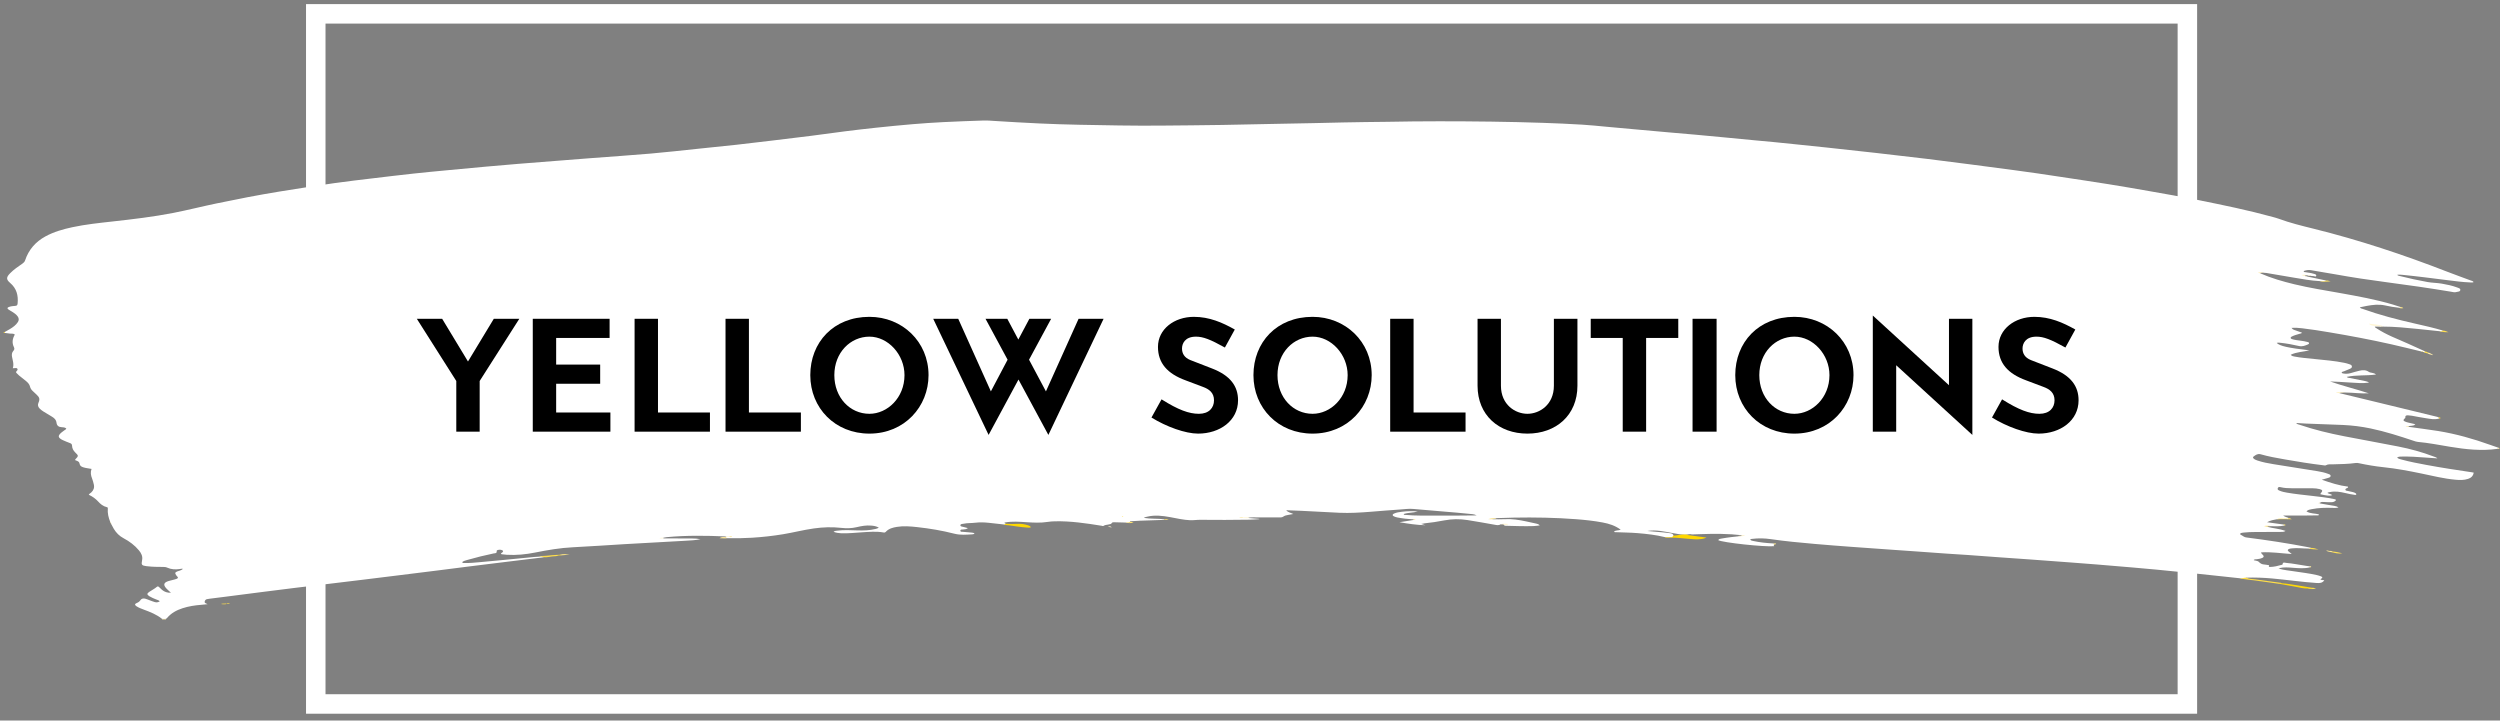 <?xml version="1.0" encoding="UTF-8"?>
<svg xmlns="http://www.w3.org/2000/svg" width="229" height="66" viewBox="0 0 229 66" fill="none">
  <rect x="0" y="0" width="229" height="66" fill="#808080" stroke="none"/>
  <g clip-path="url(#clip0_1_2)">
    <path d="M29.817 63.591H199.471V2.161H29.817V63.591ZM201.256 65.376H28.032V0.376H201.256V65.376Z" fill="white"></path>
    <path d="M14.851 56.74C14.848 56.724 14.846 56.707 14.845 56.69C14.964 56.582 15.083 56.584 15.203 56.688C15.203 56.705 15.202 56.723 15.199 56.74H14.851Z" fill="#FFEDA8"></path>
    <path d="M15.203 56.688C15.084 56.688 14.964 56.69 14.845 56.69C14.349 56.288 13.765 56.062 13.175 55.842C12.941 55.755 12.703 55.669 12.493 55.527C12.328 55.414 12.333 55.317 12.518 55.24C12.665 55.18 12.779 55.107 12.871 54.968C12.97 54.817 13.146 54.794 13.316 54.843C13.463 54.886 13.606 54.948 13.751 55.001C13.896 55.053 14.04 55.114 14.188 55.153C14.336 55.192 14.486 55.187 14.638 55.074C14.525 54.971 14.4 54.948 14.289 54.902C14.084 54.817 13.876 54.736 13.687 54.619C13.449 54.47 13.444 54.37 13.67 54.217C13.901 54.06 14.154 53.937 14.369 53.754C14.444 53.688 14.51 53.717 14.572 53.777C14.663 53.863 14.749 53.956 14.846 54.035C15.069 54.217 15.324 54.31 15.658 54.295C15.506 54.154 15.374 54.046 15.258 53.922C14.929 53.576 14.984 53.363 15.443 53.222C15.627 53.166 15.817 53.13 16.003 53.077C16.104 53.048 16.211 53.028 16.303 52.94C16.292 52.832 16.194 52.774 16.137 52.691C16.01 52.505 16.031 52.421 16.237 52.343C16.405 52.279 16.592 52.257 16.759 52.11C16.646 52.08 16.559 52.109 16.472 52.122C16.073 52.183 15.682 52.163 15.309 51.993C15.199 51.942 15.087 51.934 14.97 51.932C14.487 51.923 14.003 51.933 13.523 51.871C13.484 51.866 13.445 51.865 13.407 51.86C12.981 51.805 12.928 51.738 13.015 51.319C13.089 50.962 12.942 50.675 12.728 50.416C12.341 49.949 11.857 49.588 11.328 49.308C10.932 49.099 10.647 48.811 10.424 48.441C10.345 48.309 10.276 48.171 10.203 48.035C10.172 48.001 10.182 47.949 10.15 47.915C10.112 47.886 10.125 47.831 10.092 47.8C9.939 47.409 9.838 47.007 9.876 46.584C9.885 46.489 9.842 46.467 9.77 46.45C9.444 46.376 9.204 46.171 8.985 45.932C8.748 45.674 8.466 45.474 8.133 45.32C8.185 45.214 8.283 45.181 8.35 45.118C8.564 44.918 8.664 44.68 8.596 44.388C8.551 44.201 8.506 44.011 8.435 43.833C8.32 43.545 8.27 43.259 8.386 42.953C8.125 42.901 7.873 42.884 7.634 42.807C7.463 42.752 7.32 42.681 7.287 42.467C7.255 42.253 7.043 42.217 6.879 42.146C6.885 42.121 6.884 42.096 6.895 42.085C7.219 41.752 7.192 41.74 6.889 41.443C6.716 41.274 6.608 41.07 6.6 40.829C6.595 40.685 6.528 40.629 6.405 40.584C6.187 40.506 5.974 40.414 5.761 40.32C5.674 40.281 5.588 40.233 5.513 40.174C5.354 40.051 5.342 39.935 5.467 39.779C5.583 39.633 5.742 39.537 5.887 39.424C5.953 39.374 6.043 39.348 6.073 39.249C5.942 39.144 5.783 39.134 5.636 39.129C5.368 39.118 5.209 38.98 5.179 38.734C5.142 38.437 4.957 38.281 4.724 38.145C4.474 37.999 4.227 37.848 3.98 37.696C3.857 37.619 3.741 37.532 3.638 37.429C3.48 37.269 3.43 37.101 3.528 36.879C3.669 36.561 3.618 36.397 3.361 36.158C3.241 36.046 3.122 35.932 3.002 35.821C2.88 35.707 2.789 35.583 2.749 35.411C2.702 35.209 2.56 35.054 2.404 34.922C2.19 34.742 1.965 34.574 1.748 34.396C1.667 34.328 1.595 34.248 1.519 34.175C1.46 34.118 1.452 34.068 1.515 34.004C1.575 33.944 1.65 33.87 1.592 33.778C1.539 33.693 1.44 33.713 1.353 33.719C1.305 33.723 1.258 33.725 1.172 33.731C1.298 33.357 1.161 33.02 1.1 32.675C1.065 32.477 1.085 32.285 1.23 32.132C1.323 32.032 1.337 31.921 1.281 31.812C1.079 31.409 1.135 31.026 1.359 30.647C1.222 30.524 1.059 30.578 0.913 30.556C0.76 30.533 0.606 30.517 0.453 30.498C0.416 30.465 0.418 30.431 0.455 30.399C0.75 30.233 1.051 30.08 1.313 29.861C1.44 29.755 1.553 29.637 1.641 29.496C1.751 29.32 1.74 29.151 1.62 28.983C1.481 28.788 1.286 28.663 1.089 28.541C0.982 28.475 0.869 28.418 0.768 28.343C0.646 28.252 0.66 28.177 0.81 28.121C1.003 28.05 1.207 28.03 1.408 28.017C1.561 28.007 1.599 27.934 1.613 27.8C1.687 27.063 1.521 26.421 0.934 25.92C0.559 25.6 0.559 25.405 0.927 25.03C1.265 24.684 1.669 24.413 2.066 24.138C2.175 24.063 2.254 23.982 2.297 23.855C2.622 22.872 3.259 22.148 4.16 21.656C4.931 21.235 5.768 20.997 6.621 20.814C7.844 20.552 9.085 20.424 10.324 20.286C12.188 20.079 14.051 19.86 15.894 19.499C17.213 19.241 18.515 18.908 19.831 18.635C21.733 18.239 23.639 17.865 25.558 17.553C27.256 17.278 28.957 17.01 30.66 16.77C31.809 16.608 32.962 16.477 34.114 16.338C35.372 16.187 36.63 16.036 37.889 15.899C38.937 15.785 39.986 15.688 41.036 15.588C42.191 15.477 43.346 15.369 44.502 15.265C45.485 15.176 46.467 15.091 47.451 15.011C48.608 14.917 49.765 14.828 50.922 14.737C51.963 14.655 53.004 14.572 54.046 14.492C55.898 14.351 57.751 14.227 59.601 14.068C61.036 13.945 62.468 13.779 63.902 13.631C65.094 13.508 66.287 13.39 67.479 13.258C68.556 13.14 69.631 13.008 70.706 12.879C71.896 12.736 73.087 12.596 74.276 12.444C75.331 12.311 76.384 12.159 77.439 12.025C78.37 11.908 79.301 11.798 80.234 11.7C81.359 11.581 82.485 11.469 83.612 11.374C84.547 11.295 85.483 11.232 86.421 11.185C87.657 11.123 88.895 11.079 90.133 11.038C90.431 11.028 90.732 11.056 91.031 11.075C92.411 11.165 93.793 11.24 95.174 11.307C96.412 11.366 97.649 11.403 98.887 11.429C101.335 11.479 103.782 11.526 106.231 11.507C108.137 11.492 110.043 11.475 111.949 11.445C113.836 11.416 115.723 11.37 117.608 11.331C119.418 11.294 121.227 11.268 123.035 11.216C124.38 11.176 125.726 11.185 127.07 11.158C130.244 11.093 133.418 11.1 136.591 11.141C138.169 11.161 139.745 11.201 141.322 11.252C142.53 11.29 143.738 11.348 144.945 11.419C145.679 11.462 146.411 11.542 147.142 11.609C148.106 11.695 149.069 11.785 150.031 11.872C151.033 11.963 152.034 12.053 153.036 12.141C153.788 12.208 154.54 12.268 155.291 12.336C156.215 12.419 157.14 12.508 158.064 12.596C158.96 12.681 159.854 12.77 160.749 12.854C161.896 12.963 163.042 13.059 164.186 13.188C165.204 13.301 166.225 13.396 167.245 13.505C168.773 13.669 170.302 13.835 171.829 14.008C173.385 14.183 174.942 14.362 176.497 14.551C177.802 14.709 179.106 14.879 180.41 15.048C181.771 15.225 183.132 15.409 184.493 15.586C185.922 15.771 187.346 15.988 188.77 16.203C190.223 16.424 191.677 16.637 193.128 16.87C194.388 17.072 195.645 17.289 196.902 17.511C198.377 17.772 199.854 18.027 201.323 18.32C203.626 18.779 205.927 19.253 208.194 19.876C208.371 19.925 208.549 19.971 208.721 20.034C209.757 20.417 210.827 20.679 211.897 20.944C216.08 21.979 220.16 23.332 224.174 24.892C224.885 25.169 225.606 25.424 226.32 25.691C226.408 25.724 226.509 25.733 226.585 25.84C226.482 25.893 226.378 25.874 226.28 25.871C225.573 25.847 224.874 25.748 224.174 25.662C222.811 25.494 221.45 25.31 220.084 25.177C219.921 25.162 219.756 25.142 219.584 25.173C219.643 25.257 219.734 25.261 219.813 25.282C220.656 25.498 221.508 25.678 222.363 25.834C222.788 25.912 223.229 25.906 223.658 25.98C224.135 26.065 224.61 26.156 225.064 26.329C225.186 26.376 225.375 26.406 225.365 26.557C225.352 26.731 225.15 26.705 225.018 26.747C224.84 26.804 224.67 26.747 224.502 26.719C222.537 26.393 220.566 26.107 218.591 25.849C217.019 25.644 215.451 25.407 213.891 25.124C213.158 24.991 212.421 24.885 211.689 24.749C211.447 24.704 211.235 24.755 211.016 24.826C211.025 24.946 211.111 24.921 211.167 24.931C211.424 24.976 211.687 24.995 211.935 25.078C212.037 25.113 212.208 25.129 212.162 25.279C212.128 25.387 211.991 25.285 211.901 25.289C211.833 25.291 211.765 25.28 211.698 25.275C211.604 25.219 211.493 25.282 211.399 25.229C211.362 25.225 211.325 25.223 211.288 25.219C211.151 25.142 211.007 25.278 210.913 25.207C210.956 25.208 211.042 25.215 211.114 25.274C211.13 25.283 211.146 25.285 211.164 25.283C211.215 25.332 211.289 25.294 211.343 25.33C211.921 25.452 212.498 25.574 213.077 25.696C212.896 25.852 212.691 25.755 212.496 25.751C211.684 25.712 210.887 25.559 210.087 25.427C209.259 25.29 208.432 25.144 207.604 25.004C207.519 24.989 207.431 24.989 207.344 24.983C207.235 24.944 207.12 24.944 207.017 24.983C206.96 25.005 207.052 25.012 207.051 25.04C208.053 25.483 209.101 25.782 210.164 26.039C211.554 26.375 212.966 26.594 214.373 26.847C215.989 27.138 217.605 27.428 219.182 27.895C219.432 27.969 219.679 28.054 219.927 28.133C219.91 28.274 219.82 28.193 219.755 28.19C219.322 28.149 218.894 28.071 218.47 27.978C217.898 27.852 217.336 27.922 216.773 28.025C216.576 28.061 216.38 28.105 216.163 28.149C216.226 28.264 216.332 28.264 216.415 28.294C217.971 28.854 219.568 29.267 221.18 29.633C222.045 29.829 222.913 30.021 223.764 30.277C223.693 30.434 223.569 30.34 223.465 30.34C222.802 30.27 222.138 30.197 221.474 30.131C220.407 30.024 219.339 29.915 218.264 29.917C217.947 29.736 217.579 29.865 217.355 29.763C217.515 29.803 217.784 29.801 218.048 29.84C218.093 29.846 218.152 29.842 218.122 29.919H217.528C217.569 30.03 217.651 30.044 217.711 30.084C218.6 30.681 219.606 31.04 220.572 31.478C221.057 31.697 221.541 31.917 222.024 32.136C222.047 32.153 222.067 32.176 222.098 32.178C222.114 32.178 222.127 32.183 222.138 32.192C222.144 32.305 222.073 32.269 222.013 32.256C221.997 32.258 221.982 32.255 221.967 32.246C221.918 32.191 221.839 32.236 221.786 32.193C220.875 31.975 219.965 31.746 219.051 31.54C217.164 31.115 215.265 30.757 213.358 30.438C212.527 30.3 211.698 30.163 210.861 30.068C210.555 30.034 210.247 30.008 209.905 30.035C210.024 30.22 210.206 30.231 210.356 30.293C210.516 30.358 210.684 30.405 210.849 30.46C210.828 30.555 210.75 30.545 210.691 30.562C210.431 30.638 210.168 30.704 209.925 30.828C209.873 30.855 209.82 30.886 209.826 30.955C209.832 31.026 209.895 31.044 209.948 31.062C210.188 31.143 210.44 31.164 210.688 31.2C210.927 31.236 211.168 31.264 211.4 31.334C211.445 31.348 211.497 31.368 211.508 31.42C211.524 31.492 211.463 31.524 211.413 31.546C211.147 31.663 210.888 31.768 210.577 31.693C210.023 31.561 209.46 31.462 208.892 31.401C208.782 31.389 208.669 31.367 208.548 31.415C208.843 31.7 209.559 31.86 211.538 32.093C210.963 32.236 210.373 32.229 209.828 32.498C209.933 32.62 210.048 32.637 210.16 32.658C210.769 32.777 211.387 32.82 212.002 32.884C212.915 32.981 213.833 33.049 214.735 33.234C214.886 33.265 215.036 33.305 215.181 33.356C215.288 33.393 215.423 33.426 215.436 33.563C215.45 33.706 215.317 33.754 215.216 33.801C215.05 33.879 214.875 33.938 214.708 34.011C214.638 34.041 214.552 34.034 214.492 34.117C214.51 34.19 214.579 34.2 214.64 34.211C214.862 34.252 215.083 34.242 215.301 34.183C215.571 34.108 215.839 34.023 216.112 33.96C216.408 33.892 216.705 33.87 216.978 34.059C217.074 34.127 217.198 34.129 217.309 34.158C217.41 34.184 217.517 34.194 217.643 34.306C216.731 34.434 215.839 34.328 214.96 34.522C215.043 34.617 215.142 34.608 215.231 34.625C215.715 34.721 216.198 34.818 216.682 34.914C216.793 34.936 216.902 34.967 216.998 35.05C216.408 35.128 215.82 35.077 215.233 35.038C214.635 34.999 214.036 34.96 213.434 34.941C214.6 35.355 215.807 35.636 216.983 36.028C216.261 36.068 215.548 35.962 214.833 35.955C214.581 35.884 214.324 35.974 214.071 35.934C214.033 35.924 214.076 35.983 214.067 35.945C214.066 35.934 214.075 35.93 214.093 35.936C214.165 35.961 214.247 35.954 214.307 36.014C215.582 36.324 216.858 36.633 218.132 36.941C219.839 37.356 221.547 37.769 223.253 38.184C223.29 38.193 223.325 38.211 223.361 38.226C223.392 38.257 223.454 38.272 223.418 38.338C223.013 38.46 222.612 38.366 222.214 38.309C221.784 38.248 221.359 38.157 220.931 38.082C220.827 38.064 220.721 38.053 220.615 38.048C220.469 38.043 220.309 38.023 220.329 38.256C220.333 38.311 220.271 38.325 220.239 38.358C220.122 38.481 220.132 38.534 220.292 38.609C220.503 38.708 220.737 38.733 220.96 38.792C221.052 38.817 221.151 38.82 221.247 38.899C221.047 39.019 220.83 38.99 220.632 39.037C220.546 39.09 220.453 39.057 220.371 39.059C220.449 39.09 220.549 39.032 220.629 39.098C221.537 39.231 222.448 39.335 223.354 39.483C224.979 39.75 226.556 40.194 228.104 40.751C228.358 40.842 228.614 40.928 228.869 41.017C228.906 41.135 228.785 41.075 228.754 41.117C227.3 41.319 225.86 41.163 224.424 40.924C223.442 40.762 222.465 40.568 221.472 40.478C221.345 40.467 221.227 40.425 221.107 40.385C219.805 39.949 218.498 39.529 217.152 39.247C216.317 39.073 215.473 38.966 214.622 38.927C213.472 38.875 212.321 38.84 211.171 38.796C210.901 38.785 210.631 38.763 210.33 38.745C210.418 38.87 210.539 38.875 210.638 38.908C211.977 39.363 213.349 39.692 214.735 39.962C216.377 40.28 218.023 40.575 219.665 40.897C220.775 41.115 221.867 41.411 222.926 41.816C223.032 41.856 223.148 41.879 223.267 41.988C222.902 41.963 222.572 41.942 222.242 41.916C221.47 41.856 220.698 41.804 219.923 41.822C219.734 41.826 219.734 41.827 219.567 41.917C219.7 42.034 219.864 42.063 220.019 42.105C220.748 42.302 221.488 42.443 222.23 42.581C223.626 42.842 225.032 43.057 226.437 43.263C226.485 43.27 226.531 43.281 226.591 43.293C226.542 43.602 226.355 43.772 226.081 43.863C225.705 43.988 225.319 43.979 224.932 43.944C223.869 43.849 222.835 43.59 221.795 43.373C220.65 43.135 219.502 42.918 218.335 42.796C217.577 42.717 216.822 42.588 216.074 42.429C215.978 42.408 215.885 42.396 215.788 42.41C215.096 42.506 214.399 42.515 213.703 42.532C213.485 42.537 213.26 42.498 213.053 42.619C212.995 42.653 212.901 42.629 212.824 42.62C211.643 42.477 210.469 42.291 209.298 42.083C208.546 41.949 207.794 41.82 207.058 41.607C206.817 41.537 206.61 41.674 206.425 41.82C206.359 41.871 206.363 41.935 206.423 41.993C206.523 42.09 206.649 42.139 206.778 42.183C207.256 42.345 207.751 42.436 208.247 42.517C209.593 42.736 210.939 42.944 212.285 43.161C212.619 43.214 212.951 43.287 213.268 43.409C213.359 43.445 213.495 43.469 213.482 43.607C213.471 43.721 213.352 43.744 213.264 43.774C213.086 43.834 212.902 43.878 212.673 43.943C213.494 44.23 214.273 44.48 215.072 44.575C215.11 44.665 215.057 44.665 215.031 44.685C214.96 44.74 214.817 44.745 214.84 44.868C214.858 44.962 214.98 44.953 215.062 44.972C215.212 45.008 215.363 45.039 215.514 45.074C215.609 45.095 215.7 45.128 215.78 45.185C215.813 45.208 215.844 45.241 215.838 45.278C215.826 45.336 215.775 45.341 215.723 45.335C215.415 45.302 215.115 45.228 214.813 45.159C214.359 45.053 213.902 44.975 213.434 45.071C213.35 45.088 213.26 45.088 213.19 45.155C213.325 45.249 213.507 45.24 213.634 45.356C213.432 45.438 213.176 45.418 212.552 45.275C212.533 45.228 212.567 45.204 212.592 45.175C212.775 44.961 212.755 44.874 212.489 44.805C212.273 44.749 212.052 44.727 211.828 44.726C211.189 44.726 210.55 44.724 209.912 44.723C209.573 44.723 209.235 44.708 208.904 44.626C208.79 44.598 208.684 44.591 208.64 44.723C208.593 44.868 208.717 44.905 208.811 44.946C209.025 45.039 209.254 45.086 209.482 45.126C210.244 45.259 211.015 45.333 211.783 45.422C212.445 45.498 213.109 45.569 213.764 45.707C213.838 45.723 213.917 45.729 213.988 45.798C213.881 45.958 213.715 45.999 213.544 46.004C213.341 46.01 213.138 45.995 212.935 45.985C212.809 45.979 212.684 45.966 212.561 46.008C212.507 46.042 212.448 46.068 212.388 46.1C212.354 46.106 212.394 46.153 212.387 46.115C212.384 46.097 212.409 46.088 212.429 46.088C212.458 46.087 212.484 46.092 212.504 46.115C212.961 46.193 213.418 46.271 213.875 46.35C213.975 46.367 214.074 46.39 214.205 46.484C213.995 46.541 213.835 46.528 213.677 46.523C213.028 46.5 212.38 46.514 211.741 46.642C211.586 46.673 211.419 46.69 211.27 46.839C211.634 47.077 212.054 47.001 212.42 47.129C212.405 47.233 212.322 47.208 212.266 47.209C211.889 47.216 211.512 47.221 211.135 47.222C210.487 47.224 209.84 47.222 209.135 47.222C209.317 47.363 209.502 47.376 209.656 47.456C209.636 47.593 209.527 47.532 209.457 47.536C209.157 47.557 208.854 47.51 208.553 47.564C208.272 47.62 207.985 47.654 207.663 47.836C208.196 47.911 208.664 47.976 209.132 48.041C209.159 48.085 209.277 48.026 209.243 48.138C208.824 48.229 208.401 48.213 207.978 48.2C207.795 48.124 207.615 48.251 207.475 48.189C207.528 48.179 207.613 48.205 207.693 48.258C208.231 48.4 208.796 48.429 209.36 48.631C209.212 48.733 209.078 48.721 208.952 48.722C208.15 48.728 207.349 48.731 206.547 48.733C206.208 48.733 205.871 48.745 205.534 48.783C205.486 48.789 205.436 48.788 205.391 48.802C205.322 48.823 205.218 48.809 205.203 48.904C205.19 48.987 205.284 48.996 205.338 49.031C205.603 49.202 205.632 49.215 205.83 49.24C207.707 49.481 209.578 49.763 211.435 50.124C211.52 50.141 211.604 50.163 211.689 50.183C211.643 50.337 211.534 50.252 211.446 50.248C210.944 50.248 210.444 50.172 209.942 50.23C209.836 50.242 209.731 50.25 209.635 50.305C209.547 50.355 209.536 50.423 209.609 50.49C209.699 50.573 209.798 50.646 209.925 50.75C208.969 50.689 208.058 50.539 207.115 50.597C207.137 50.733 207.234 50.774 207.291 50.844C207.384 50.958 207.374 51.03 207.243 51.096C207.077 51.179 206.893 51.2 206.711 51.226C206.621 51.239 206.517 51.212 206.439 51.297C206.512 51.365 206.607 51.334 206.683 51.368C206.744 51.395 206.826 51.395 206.871 51.437C207.007 51.563 207.135 51.685 207.336 51.7C207.509 51.713 207.68 51.749 207.852 51.775C207.854 51.836 207.755 51.938 207.927 51.934C208.298 51.926 208.653 51.84 209.006 51.74C209.033 51.733 209.079 51.718 209.081 51.704C209.105 51.444 209.288 51.551 209.419 51.562C210.035 51.61 210.639 51.748 211.251 51.832C211.355 51.846 211.461 51.859 211.566 51.873C211.608 51.906 211.607 51.94 211.568 51.974C211.064 52.093 210.556 52.048 210.048 52.01C209.627 51.979 209.206 51.934 208.788 52.041C208.769 52.062 208.742 52.063 208.717 52.071C208.744 52.068 208.769 52.074 208.786 52.098C209.214 52.223 209.658 52.26 210.097 52.328C210.802 52.437 211.514 52.514 212.211 52.675C212.342 52.705 212.474 52.741 212.598 52.792C212.767 52.863 212.766 52.912 212.616 53.017C212.608 53.023 212.596 53.023 212.589 53.029C212.574 53.04 212.561 53.053 212.546 53.068C212.65 53.163 212.789 53.114 212.906 53.155C212.733 53.399 212.505 53.423 212.218 53.404C210.848 53.312 209.491 53.111 208.125 52.987C207.345 52.916 206.562 52.889 205.779 52.914C205.586 53.001 205.386 53.019 205.181 52.97C204.576 52.905 203.97 52.838 203.365 52.774C202.509 52.682 201.654 52.589 200.798 52.501C199.701 52.389 198.605 52.281 197.507 52.175C196.795 52.107 196.082 52.045 195.369 51.983C194.281 51.89 193.192 51.798 192.103 51.709C191.293 51.643 190.483 51.582 189.673 51.521C188.429 51.428 187.185 51.335 185.941 51.245C185.015 51.178 184.088 51.116 183.162 51.05C182.188 50.98 181.215 50.905 180.24 50.836C179.575 50.789 178.908 50.752 178.242 50.706C177.239 50.636 176.236 50.561 175.233 50.49C174.616 50.445 173.998 50.405 173.381 50.361C172.078 50.268 170.776 50.179 169.475 50.082C168.395 50.001 167.314 49.92 166.236 49.824C164.888 49.704 163.54 49.582 162.2 49.385C161.634 49.301 161.063 49.29 160.493 49.361C160.438 49.368 160.377 49.361 160.317 49.426C160.381 49.516 160.481 49.53 160.58 49.551C161.195 49.685 161.82 49.746 162.448 49.781C162.483 49.806 162.542 49.819 162.503 49.883C162.423 49.938 162.518 49.981 162.513 50.031C161.623 50.114 157.768 49.703 157.387 49.476C157.461 49.349 157.599 49.35 157.708 49.329C157.992 49.276 158.28 49.238 158.566 49.2C158.777 49.172 158.989 49.154 159.199 49.131C159.397 49.105 159.597 49.094 159.773 49.047C159.717 49.023 159.618 49.097 159.545 49.024C158.295 48.882 157.041 48.882 155.785 48.927C155.516 48.937 155.246 48.945 154.976 48.954C154.756 48.875 154.545 48.996 154.329 48.984C153.971 48.97 153.62 48.905 153.27 48.84C152.465 48.69 151.664 48.503 150.896 48.639C151.519 48.711 152.207 48.736 152.887 48.83C153.063 48.854 153.266 48.857 153.303 49.103C153.269 49.202 153.19 49.225 153.099 49.221C152.901 49.213 152.7 49.245 152.504 49.201C151.685 48.996 150.85 48.906 150.011 48.835C149.355 48.779 148.697 48.781 148.041 48.749C147.976 48.746 147.906 48.768 147.839 48.706C148.009 48.538 148.258 48.615 148.456 48.522C147.955 48.144 147.393 47.97 146.805 47.859C145.996 47.707 145.179 47.62 144.36 47.558C142.468 47.413 140.572 47.38 138.676 47.414C138.144 47.423 137.612 47.445 137.081 47.461C136.845 47.489 136.607 47.497 136.379 47.566C136.341 47.579 136.406 47.597 136.383 47.568C136.5 47.543 136.618 47.482 136.738 47.561C137.095 47.561 137.453 47.582 137.81 47.558C138.493 47.514 139.157 47.623 139.819 47.766C140.122 47.83 140.423 47.895 140.724 47.963C140.824 47.986 140.928 48.002 141.042 48.128C140.824 48.152 140.649 48.184 140.473 48.189C139.623 48.218 138.773 48.18 137.923 48.161C137.867 48.16 137.804 48.165 137.776 48.096C137.8 48.064 137.829 48.045 137.868 48.039C137.849 48.02 137.821 48.026 137.798 48.021C137.689 47.995 137.578 47.991 137.468 48.024C137.287 48.147 137.096 48.099 136.9 48.064C136.074 47.917 135.248 47.768 134.42 47.637C133.709 47.525 133.001 47.532 132.289 47.669C131.693 47.784 131.091 47.877 130.486 47.938C130.395 47.947 130.304 47.972 130.179 47.996C130.332 48.042 130.45 48.078 130.568 48.113C129.769 48.092 128.982 47.972 128.19 47.835C128.617 47.766 129.045 47.698 129.473 47.63C129.524 47.572 129.601 47.617 129.658 47.584C129.593 47.61 129.529 47.605 129.466 47.575C128.973 47.545 128.483 47.494 127.998 47.4C127.893 47.379 127.792 47.349 127.695 47.302C127.635 47.274 127.564 47.249 127.572 47.162C127.579 47.097 127.636 47.072 127.689 47.046C127.92 46.937 128.17 46.906 128.419 46.876C128.9 46.817 129.382 46.807 129.869 46.848C129.45 46.979 128.998 46.944 128.577 47.083C128.6 47.197 128.684 47.16 128.738 47.165C129.656 47.254 130.575 47.223 131.493 47.228C132.75 47.234 134.009 47.23 135.267 47.212C135.034 47.085 134.773 47.089 134.526 47.062C133.795 46.983 133.062 46.928 132.331 46.865C131.367 46.782 130.404 46.708 129.441 46.618C129.061 46.582 128.688 46.641 128.314 46.665C127.397 46.725 126.482 46.805 125.567 46.877C124.612 46.952 123.656 47.014 122.698 46.97C121.52 46.916 120.341 46.848 119.163 46.789C118.729 46.768 118.294 46.755 117.815 46.737C118.001 46.951 118.24 46.966 118.47 47.082C118.296 47.113 118.154 47.136 118.013 47.164C117.853 47.195 117.695 47.217 117.553 47.32C117.425 47.414 117.258 47.398 117.103 47.397C116.319 47.395 115.536 47.391 114.752 47.39C114.646 47.39 114.54 47.398 114.433 47.402C114.248 47.448 114.059 47.411 113.873 47.423C113.745 47.42 113.616 47.431 113.54 47.421C113.613 47.454 113.744 47.411 113.87 47.425C114.056 47.443 114.247 47.386 114.43 47.456C114.738 47.48 115.045 47.504 115.353 47.528C115.353 47.538 115.354 47.549 115.355 47.559C115.057 47.574 114.761 47.599 114.463 47.603C112.956 47.626 111.448 47.632 109.94 47.614C109.631 47.61 109.325 47.666 109.014 47.652C108.393 47.624 107.791 47.481 107.184 47.369C106.477 47.24 105.769 47.157 105.057 47.334C105.011 47.346 104.963 47.356 104.917 47.369C104.871 47.383 104.827 47.399 104.782 47.439C105.402 47.546 106.032 47.486 106.652 47.567C106.671 47.581 106.676 47.593 106.669 47.605C106.662 47.615 106.655 47.621 106.648 47.621C105.907 47.646 105.165 47.669 104.424 47.697C104.126 47.708 103.829 47.73 103.53 47.748C103.521 47.749 103.513 47.756 103.505 47.761C103.49 47.772 103.493 47.786 103.515 47.801C103.4 47.965 103.244 47.873 103.102 47.866C102.763 47.857 102.425 47.846 102.087 47.84C101.986 47.839 101.883 47.818 101.814 47.943C101.774 48.016 101.661 48.01 101.579 48.034C101.414 48.084 101.231 48.062 101.082 48.171C101.029 48.208 100.972 48.171 100.915 48.161C99.493 47.933 98.07 47.718 96.623 47.752C96.401 47.757 96.177 47.773 95.958 47.808C95.312 47.91 94.666 47.874 94.02 47.833C93.374 47.792 92.727 47.741 92.082 47.853C92.056 47.857 92.031 47.868 92.004 47.876C92.024 47.948 92.097 47.938 92.134 47.977C92.112 48.12 92.017 48.047 91.943 48.04C91.492 47.99 91.041 47.942 90.59 47.891C90.166 47.844 89.741 47.831 89.316 47.883C88.971 47.925 88.618 47.899 88.276 47.972C88.16 47.997 87.976 47.976 87.971 48.12C87.966 48.236 88.147 48.238 88.254 48.27C88.371 48.306 88.492 48.333 88.66 48.376C88.504 48.491 88.366 48.486 88.23 48.499C88.13 48.508 87.971 48.481 87.969 48.61C87.966 48.744 88.127 48.706 88.221 48.717C88.48 48.746 88.741 48.764 89.001 48.786C89.095 48.795 89.19 48.803 89.27 48.873C89.197 48.931 89.117 48.942 89.042 48.946C88.503 48.975 87.968 49.027 87.429 48.889C86.305 48.601 85.16 48.408 84.006 48.282C83.391 48.215 82.773 48.161 82.155 48.263C81.778 48.325 81.414 48.416 81.142 48.712C81.084 48.776 81.02 48.792 80.935 48.776C80.271 48.654 79.605 48.72 78.939 48.761C78.312 48.8 77.686 48.871 77.056 48.848C76.823 48.839 76.598 48.803 76.354 48.715C76.46 48.621 76.565 48.625 76.663 48.612C77.29 48.525 77.919 48.566 78.548 48.585C79.109 48.601 79.668 48.589 80.218 48.447C80.308 48.423 80.4 48.401 80.5 48.331C80.272 48.199 80.038 48.164 79.8 48.144C79.35 48.104 78.911 48.182 78.479 48.287C78.002 48.401 77.531 48.407 77.043 48.352C76.215 48.258 75.382 48.288 74.554 48.404C73.606 48.536 72.678 48.779 71.735 48.935C70.789 49.091 69.839 49.197 68.883 49.256C68.138 49.303 67.394 49.312 66.649 49.302C66.614 49.233 66.465 49.355 66.479 49.202L66.47 49.194C66.576 49.138 66.691 49.179 66.8 49.166C66.892 49.172 66.987 49.152 67.046 49.173C66.988 49.138 66.892 49.176 66.802 49.164C66.691 49.152 66.577 49.192 66.47 49.138C64.667 49.056 62.864 49.034 61.064 49.204C60.969 49.213 60.875 49.236 60.779 49.252C60.731 49.301 60.668 49.27 60.601 49.283C60.668 49.292 60.732 49.258 60.778 49.316C61.658 49.319 62.538 49.322 63.417 49.325C63.668 49.326 63.918 49.342 64.165 49.391C63.711 49.488 63.249 49.506 62.791 49.533C60.928 49.642 59.065 49.737 57.202 49.845C55.629 49.936 54.057 50.053 52.484 50.129C51.311 50.185 50.162 50.385 49.016 50.613C48.16 50.784 47.295 50.87 46.421 50.818C46.315 50.812 46.209 50.802 46.104 50.784C46.032 50.772 45.952 50.787 45.886 50.737C45.895 50.652 45.979 50.644 46.022 50.596C46.111 50.499 46.106 50.452 45.995 50.4C45.866 50.34 45.731 50.345 45.598 50.38C45.554 50.392 45.489 50.426 45.495 50.471C45.53 50.708 45.338 50.669 45.22 50.694C44.407 50.865 43.599 51.061 42.801 51.292C42.639 51.339 42.469 51.379 42.331 51.49C42.389 51.6 42.477 51.569 42.548 51.571C43.023 51.587 43.494 51.533 43.966 51.493C44.697 51.433 45.428 51.358 46.159 51.288C47.102 51.197 48.044 51.104 48.987 51.014C49.122 51 49.257 50.996 49.392 50.989C49.534 50.976 49.685 50.893 49.803 51.048C48.691 51.183 47.577 51.317 46.465 51.455C45.304 51.596 44.144 51.739 42.983 51.885C41.986 52.01 40.989 52.141 39.992 52.266C38.842 52.411 37.691 52.553 36.54 52.695C35.504 52.823 34.468 52.953 33.432 53.079C32.243 53.224 31.053 53.369 29.863 53.511C28.932 53.623 28.001 53.729 27.07 53.843C26.073 53.965 25.076 54.093 24.079 54.219C22.967 54.361 21.855 54.505 20.743 54.648C20.226 54.714 19.707 54.779 19.19 54.844C19.133 54.852 19.076 54.871 19.019 54.873C18.869 54.878 18.78 54.971 18.75 55.097C18.713 55.259 18.878 55.258 19.015 55.343C18.8 55.365 18.628 55.386 18.455 55.399C17.866 55.444 17.283 55.531 16.72 55.715C16.169 55.893 15.672 56.162 15.294 56.617C15.271 56.646 15.234 56.664 15.203 56.688Z" fill="white"></path>
    <path d="M152.503 49.201C152.676 49.199 152.849 49.193 153.022 49.194C153.133 49.195 153.235 49.186 153.282 49.063C153.623 49.071 153.95 48.943 154.291 48.963C154.401 48.971 154.517 48.938 154.616 49.013C155.158 49.085 155.699 49.157 156.312 49.239C156.129 49.336 155.998 49.353 155.863 49.373C155.439 49.436 155.015 49.389 154.594 49.35C153.95 49.291 153.309 49.215 152.661 49.248C152.603 49.251 152.544 49.256 152.503 49.201Z" fill="#FFD700"></path>
    <path d="M91.943 48.04C92.009 48.027 92.087 48.047 92.134 47.976C92.509 48.007 92.883 48.001 93.258 47.983C93.568 47.969 93.872 48.022 94.167 48.118C94.262 48.149 94.367 48.176 94.432 48.299C94.305 48.35 94.192 48.333 94.082 48.325C93.516 48.289 92.955 48.195 92.394 48.118C92.244 48.098 92.084 48.12 91.943 48.04Z" fill="#FFD800"></path>
    <path d="M209.029 53.426C209.473 53.454 209.909 53.539 210.347 53.604C210.833 53.676 211.318 53.763 211.803 53.843C211.683 53.994 211.528 53.91 211.384 53.904C211.013 53.922 210.659 53.816 210.299 53.752C209.797 53.662 209.294 53.571 208.791 53.482C208.841 53.337 208.943 53.414 209.029 53.426Z" fill="#FFD907"></path>
    <path d="M209.029 53.426C208.951 53.448 208.856 53.403 208.791 53.482C208.227 53.403 207.663 53.322 207.099 53.246C206.514 53.168 205.93 53.094 205.345 53.019C205.288 53.012 205.229 53.01 205.181 52.97C205.385 53.001 205.575 52.892 205.779 52.914C206.032 53.052 206.317 53.028 206.588 53.069C207.355 53.184 208.126 53.277 208.895 53.381C208.941 53.388 208.985 53.411 209.029 53.426Z" fill="#FFDE48"></path>
    <path d="M49.803 51.048C49.679 50.939 49.526 51.031 49.392 50.989C49.602 50.901 49.829 50.936 50.048 50.907C50.373 50.865 50.701 50.852 51.028 50.826C51.062 50.861 51.124 50.834 51.152 50.883C50.975 50.971 50.78 50.941 50.593 50.967C50.331 51.002 50.071 51.064 49.803 51.048Z" fill="#FFDE4B"></path>
    <path d="M218.123 29.918C217.874 29.833 217.61 29.884 217.355 29.832C217.23 29.807 217.112 29.786 216.985 29.646C217.428 29.701 217.829 29.728 218.218 29.845C218.239 29.851 218.248 29.892 218.264 29.917C218.217 29.917 218.17 29.918 218.123 29.918Z" fill="#FFF6D6"></path>
    <path d="M213.672 50.521C213.977 50.537 214.269 50.612 214.562 50.683C214.214 50.75 213.886 50.654 213.556 50.579C213.549 50.467 213.618 50.507 213.672 50.521Z" fill="#FFE055"></path>
    <path d="M208.554 47.564C208.806 47.449 209.074 47.531 209.333 47.505C209.441 47.494 209.561 47.553 209.655 47.456C209.754 47.456 209.838 47.498 209.918 47.569C209.462 47.551 209.008 47.56 208.554 47.564Z" fill="#FFE264"></path>
    <path d="M211.446 50.248C211.524 50.215 211.625 50.267 211.689 50.183C211.929 50.185 212.154 50.26 212.381 50.334C212.067 50.33 211.754 50.318 211.446 50.248Z" fill="#FFDF4F"></path>
    <path d="M223.464 30.34C223.561 30.301 223.68 30.373 223.764 30.277C223.95 30.277 224.112 30.365 224.283 30.43C224.005 30.444 223.733 30.416 223.464 30.34Z" fill="#FFDF52"></path>
    <path d="M51.306 50.811C51.596 50.716 51.89 50.769 52.187 50.803C51.933 50.825 51.68 50.847 51.427 50.87C51.394 50.834 51.329 50.865 51.306 50.811Z" fill="#FFE784"></path>
    <path d="M66.479 49.202C66.517 49.269 66.608 49.242 66.649 49.302C66.418 49.331 66.188 49.309 65.914 49.304C66.111 49.15 66.299 49.196 66.479 49.202Z" fill="#FFEA9B"></path>
    <path d="M212.496 25.752C212.687 25.703 212.891 25.802 213.076 25.696C213.205 25.669 213.311 25.745 213.495 25.757C213.176 25.827 212.75 25.817 212.496 25.752Z" fill="#FFE264"></path>
    <path d="M214.306 36.014C214.179 36.032 214.074 35.96 213.958 35.919C214.252 35.905 214.544 35.87 214.832 35.955C214.66 36.005 214.471 35.897 214.306 36.014Z" fill="#FFF3C8"></path>
    <path d="M137.469 48.023C137.688 47.938 137.91 47.961 138.179 48.002C138.035 48.127 137.895 48.065 137.777 48.096C137.694 47.987 137.569 48.06 137.469 48.023Z" fill="#FFF5D4"></path>
    <path d="M211.384 53.904C211.521 53.862 211.676 53.949 211.803 53.843C211.931 53.823 212.036 53.892 212.154 53.926C211.894 53.967 211.638 53.977 211.384 53.904Z" fill="#FFDF4F"></path>
    <path d="M136.738 47.561C136.616 47.584 136.494 47.586 136.344 47.544C136.6 47.441 136.839 47.437 137.081 47.461C136.988 47.568 136.833 47.462 136.738 47.561Z" fill="#FFEBA0"></path>
    <path d="M103.101 47.867C103.235 47.816 103.392 47.917 103.515 47.801C103.626 47.778 103.712 47.841 103.836 47.876C103.581 47.935 103.35 47.93 103.101 47.867Z" fill="#FFE36D"></path>
    <path d="M222.434 32.302C222.542 32.309 222.627 32.374 222.719 32.419C222.765 32.441 222.824 32.452 222.848 32.536C222.674 32.491 222.513 32.457 222.365 32.375C222.369 32.333 222.407 32.322 222.434 32.302Z" fill="#FFEDAC"></path>
    <path d="M213.672 50.521C213.63 50.534 213.582 50.534 213.556 50.579C213.394 50.558 213.235 50.525 213.074 50.447C213.184 50.387 213.273 50.462 213.366 50.465C213.469 50.468 213.58 50.451 213.672 50.521Z" fill="#FFE996"></path>
    <path d="M207.693 48.257C207.582 48.281 207.491 48.223 207.385 48.19C207.613 48.128 207.738 48.131 207.978 48.2C207.887 48.237 207.775 48.173 207.693 48.257Z" fill="#FFEA9B"></path>
    <path d="M159.546 49.024C159.64 49.01 159.734 49.013 159.874 49.047C159.627 49.134 159.415 49.146 159.199 49.131C159.292 49.022 159.453 49.133 159.546 49.024Z" fill="#FFF5D2"></path>
    <path d="M211.114 25.274C211.003 25.295 210.916 25.231 210.821 25.191C210.982 25.161 211.138 25.142 211.288 25.219C211.23 25.238 211.159 25.214 211.114 25.274Z" fill="#FFF3CB"></path>
    <path d="M222.434 32.302C222.411 32.326 222.389 32.351 222.365 32.375C222.244 32.347 222.119 32.329 222.014 32.255C222.058 32.24 222.112 32.242 222.139 32.192C222.249 32.196 222.336 32.264 222.434 32.302Z" fill="#FFE055"></path>
    <path d="M207.051 25.04C206.98 25.046 206.924 25.013 206.82 24.926C207.032 24.927 207.19 24.904 207.345 24.983C207.25 25.02 207.135 24.949 207.051 25.04Z" fill="#FFF2C5"></path>
    <path d="M114.43 47.456C114.238 47.482 114.046 47.458 113.853 47.449C113.832 47.438 113.826 47.428 113.834 47.418C113.841 47.409 113.848 47.404 113.855 47.404C114.048 47.393 114.241 47.379 114.434 47.402C114.434 47.42 114.433 47.438 114.43 47.456Z" fill="#FFF5D3"></path>
    <path d="M60.778 49.316C60.654 49.327 60.531 49.368 60.406 49.303C60.526 49.247 60.651 49.24 60.78 49.252C60.779 49.274 60.778 49.294 60.778 49.316Z" fill="#FFF7DA"></path>
    <path d="M101.829 48.317C101.711 48.293 101.594 48.268 101.476 48.245C101.607 48.21 101.738 48.166 101.829 48.317Z" fill="#FFF5D2"></path>
    <path d="M219.755 28.19C219.811 28.168 219.884 28.194 219.927 28.133C220.007 28.124 220.072 28.15 220.143 28.234C219.995 28.245 219.872 28.268 219.755 28.19Z" fill="#FFE681"></path>
    <path d="M106.648 47.621C106.649 47.603 106.65 47.585 106.652 47.566C106.788 47.539 106.92 47.568 107.053 47.59C106.92 47.641 106.785 47.639 106.648 47.621Z" fill="#FFE266"></path>
    <path d="M162.503 49.884C162.485 49.849 162.467 49.815 162.448 49.781C162.529 49.769 162.61 49.753 162.694 49.799C162.65 49.878 162.581 49.89 162.503 49.884Z" fill="#FFE88A"></path>
    <path d="M51.306 50.811C51.348 50.826 51.398 50.825 51.427 50.87C51.335 50.874 51.244 50.878 51.152 50.883C51.106 50.876 51.057 50.871 51.028 50.827C51.121 50.821 51.213 50.816 51.306 50.811Z" fill="#FFDC38"></path>
    <path d="M20.711 55.283C20.712 55.302 20.715 55.322 20.716 55.342C20.582 55.366 20.446 55.349 20.311 55.342C20.29 55.331 20.284 55.321 20.291 55.311C20.299 55.301 20.306 55.297 20.313 55.297C20.446 55.292 20.578 55.288 20.711 55.283Z" fill="#FFDE4B"></path>
    <path d="M66.47 49.137C66.586 49.113 66.702 49.13 66.819 49.137C66.838 49.15 66.844 49.161 66.837 49.172C66.829 49.182 66.822 49.188 66.815 49.188C66.7 49.19 66.585 49.192 66.471 49.194C66.471 49.175 66.471 49.156 66.47 49.137Z" fill="#FFF6D8"></path>
    <path d="M223.418 38.338C223.399 38.3 223.38 38.263 223.36 38.225C223.389 38.225 223.418 38.222 223.447 38.227C223.494 38.234 223.559 38.249 223.545 38.304C223.533 38.351 223.467 38.345 223.418 38.338Z" fill="#FFDD3B"></path>
    <path d="M209.243 48.139L209.132 48.041C209.18 48.04 209.228 48.036 209.276 48.039C209.316 48.04 209.357 48.058 209.342 48.105C209.328 48.148 209.281 48.144 209.243 48.139Z" fill="#FFE579"></path>
    <path d="M21.064 55.238C20.956 55.329 20.831 55.288 20.711 55.283C20.822 55.214 20.943 55.228 21.064 55.238Z" fill="#FFDE4B"></path>
    <path d="M220.63 39.098C220.548 39.108 220.466 39.116 220.388 39.065C220.468 39.019 220.55 39.026 220.633 39.037C220.631 39.058 220.631 39.078 220.63 39.098Z" fill="#FFEDAA"></path>
    <path d="M228.755 41.117C228.793 41.084 228.831 41.05 228.869 41.017C228.895 41.023 228.929 41.021 228.944 41.036C228.969 41.063 228.943 41.088 228.92 41.102C228.868 41.133 228.811 41.133 228.755 41.117Z" fill="#FFEBA1"></path>
    <path d="M211.568 51.974C211.568 51.94 211.567 51.907 211.566 51.873C211.617 51.871 211.697 51.828 211.703 51.909C211.708 51.976 211.628 51.98 211.568 51.974Z" fill="#FFECA2"></path>
    <path d="M211.399 25.229C211.503 25.216 211.605 25.214 211.698 25.275C211.595 25.283 211.488 25.312 211.399 25.229Z" fill="#FFF3CB"></path>
    <path d="M212.504 46.115C212.459 46.126 212.396 46.138 212.377 46.099C212.352 46.046 212.424 46.038 212.457 46.021C212.486 46.006 212.526 46.011 212.561 46.008C212.542 46.043 212.523 46.079 212.504 46.115Z" fill="#FFF8E2"></path>
    <path d="M0.454 30.399C0.454 30.432 0.453 30.466 0.453 30.498C0.409 30.51 0.333 30.513 0.333 30.481C0.332 30.425 0.398 30.406 0.454 30.399Z" fill="#FFDF4D"></path>
    <path d="M129.466 47.575C129.532 47.562 129.598 47.551 129.66 47.594C129.606 47.653 129.538 47.637 129.473 47.63C129.471 47.611 129.468 47.594 129.466 47.575Z" fill="#FFEA9B"></path>
    <path d="M221.786 32.193C221.855 32.182 221.922 32.177 221.968 32.246C221.9 32.253 221.836 32.249 221.786 32.193Z" fill="#FFE055"></path>
    <path d="M211.343 25.329C211.276 25.343 211.215 25.333 211.164 25.283C211.231 25.272 211.295 25.268 211.343 25.329Z" fill="#FFF3CB"></path>
    <path d="M10.15 47.916C10.199 47.941 10.212 47.984 10.203 48.035C10.161 48.006 10.141 47.967 10.15 47.916Z" fill="#FFEA99"></path>
    <path d="M208.786 52.098C208.749 52.104 208.697 52.099 208.698 52.067C208.699 52.035 208.752 52.033 208.787 52.041C208.787 52.06 208.787 52.079 208.786 52.098Z" fill="#FFF3C9"></path>
    <path d="M10.092 47.8C10.139 47.824 10.156 47.864 10.15 47.915C10.1 47.892 10.084 47.852 10.092 47.8Z" fill="#FFEA99"></path>
    <path d="M222.098 32.178C222.064 32.181 222.04 32.166 222.024 32.136C222.06 32.131 222.083 32.147 222.098 32.178Z" fill="#FFE055"></path>
    <path d="M113.855 47.404C113.853 47.419 113.853 47.434 113.853 47.449H113.511C113.623 47.383 113.738 47.391 113.855 47.404Z" fill="#FFEBA0"></path>
    <path d="M66.814 49.188C66.816 49.17 66.818 49.154 66.818 49.137C66.901 49.131 66.985 49.108 67.065 49.164C66.982 49.212 66.897 49.195 66.814 49.188Z" fill="#FFE88C"></path>
    <path d="M102.881 47.331C102.837 47.34 102.76 47.349 102.762 47.317C102.768 47.245 102.837 47.284 102.882 47.286C102.881 47.301 102.881 47.317 102.881 47.331Z" fill="#FFE784"></path>
    <path d="M43.938 39.541H41.796V34.899L38.181 29.201H40.502L42.867 33.113L45.233 29.201H47.569L43.938 34.899V39.541Z" fill="black"></path>
    <path d="M50.944 30.956V33.396H54.976V35.152H50.944V37.785H55.913V39.54H48.802V29.201H55.839V30.956H50.944Z" fill="black"></path>
    <path d="M65.031 37.785V39.541H58.128V29.201H60.271V37.785H65.031Z" fill="black"></path>
    <path d="M73.361 37.785V39.541H66.458V29.201H68.601V37.785H73.361Z" fill="black"></path>
    <path d="M76.425 34.363C76.425 36.416 77.853 37.904 79.638 37.904C81.29 37.904 82.852 36.431 82.852 34.363C82.852 32.474 81.349 30.837 79.638 30.837C77.912 30.837 76.425 32.281 76.425 34.363ZM85.054 34.363C85.054 37.234 82.867 39.719 79.638 39.719C76.499 39.719 74.223 37.383 74.223 34.363C74.223 31.358 76.35 29.022 79.638 29.022C82.644 29.022 85.054 31.298 85.054 34.363Z" fill="black"></path>
    <path d="M93.293 34.765L90.556 39.838L85.483 29.201H87.774L90.764 35.851L92.296 32.95L90.273 29.201H92.267L93.278 31.105L94.29 29.201H96.284L94.26 32.95L95.807 35.851L98.798 29.201H101.089L96.031 39.838L93.293 34.765Z" fill="black"></path>
    <path d="M108.599 34.839C106.933 34.23 106.07 33.262 106.07 31.774C106.07 30.153 107.558 29.023 109.358 29.023C110.786 29.023 111.962 29.543 113.107 30.183L112.2 31.834C110.861 31.09 110.206 30.837 109.551 30.837C108.525 30.837 108.272 31.492 108.272 31.923C108.272 32.37 108.48 32.757 109.031 32.98L111.024 33.753C112.72 34.408 113.405 35.39 113.405 36.669C113.405 38.529 111.738 39.719 109.745 39.719C108.585 39.719 106.844 39.094 105.475 38.246L106.397 36.58C107.93 37.547 108.912 37.904 109.819 37.904C110.742 37.904 111.203 37.353 111.203 36.669C111.203 35.97 110.756 35.643 110.177 35.434L108.599 34.839Z" fill="black"></path>
    <path d="M117.018 34.363C117.018 36.416 118.446 37.904 120.232 37.904C121.883 37.904 123.445 36.431 123.445 34.363C123.445 32.474 121.942 30.837 120.232 30.837C118.506 30.837 117.018 32.281 117.018 34.363ZM125.647 34.363C125.647 37.234 123.46 39.719 120.232 39.719C117.092 39.719 114.816 37.383 114.816 34.363C114.816 31.358 116.944 29.022 120.232 29.022C123.237 29.022 125.647 31.298 125.647 34.363Z" fill="black"></path>
    <path d="M134.244 37.785V39.541H127.341V29.201H129.483V37.785H134.244Z" fill="black"></path>
    <path d="M144.493 35.33C144.493 38.038 142.529 39.719 139.911 39.719C137.293 39.719 135.344 38.038 135.344 35.33V29.201H137.486V35.33C137.486 37.071 138.795 37.904 139.911 37.904C141.027 37.904 142.336 37.071 142.336 35.33V29.201H144.493V35.33Z" fill="black"></path>
    <path d="M150.785 30.956V39.54H148.642V30.956H145.711V29.201H153.73V30.956H150.785Z" fill="black"></path>
    <path d="M155.038 29.201H157.24V39.54H155.038V29.201Z" fill="black"></path>
    <path d="M161.152 34.363C161.152 36.416 162.58 37.904 164.365 37.904C166.017 37.904 167.579 36.431 167.579 34.363C167.579 32.474 166.076 30.837 164.365 30.837C162.64 30.837 161.152 32.281 161.152 34.363ZM169.781 34.363C169.781 37.234 167.594 39.719 164.365 39.719C161.226 39.719 158.95 37.383 158.95 34.363C158.95 31.358 161.078 29.022 164.365 29.022C167.371 29.022 169.781 31.298 169.781 34.363Z" fill="black"></path>
    <path d="M178.526 29.201H180.668V39.838L173.691 33.456V39.54H171.549V28.903L178.526 35.286V29.201Z" fill="black"></path>
    <path d="M185.591 34.839C183.925 34.23 183.062 33.262 183.062 31.774C183.062 30.153 184.55 29.023 186.35 29.023C187.778 29.023 188.954 29.543 190.099 30.183L189.192 31.834C187.853 31.09 187.198 30.837 186.544 30.837C185.517 30.837 185.264 31.492 185.264 31.923C185.264 32.37 185.472 32.757 186.023 32.98L188.016 33.753C189.712 34.408 190.397 35.39 190.397 36.669C190.397 38.529 188.731 39.719 186.737 39.719C185.577 39.719 183.836 39.094 182.467 38.246L183.39 36.58C184.922 37.547 185.904 37.904 186.811 37.904C187.734 37.904 188.195 37.353 188.195 36.669C188.195 35.97 187.748 35.643 187.169 35.434L185.591 34.839Z" fill="black"></path>
  </g>
  <defs>
    <clipPath id="clip0_1_2">
      <rect width="229" height="66" fill="white"></rect>
    </clipPath>
  </defs>
</svg>
